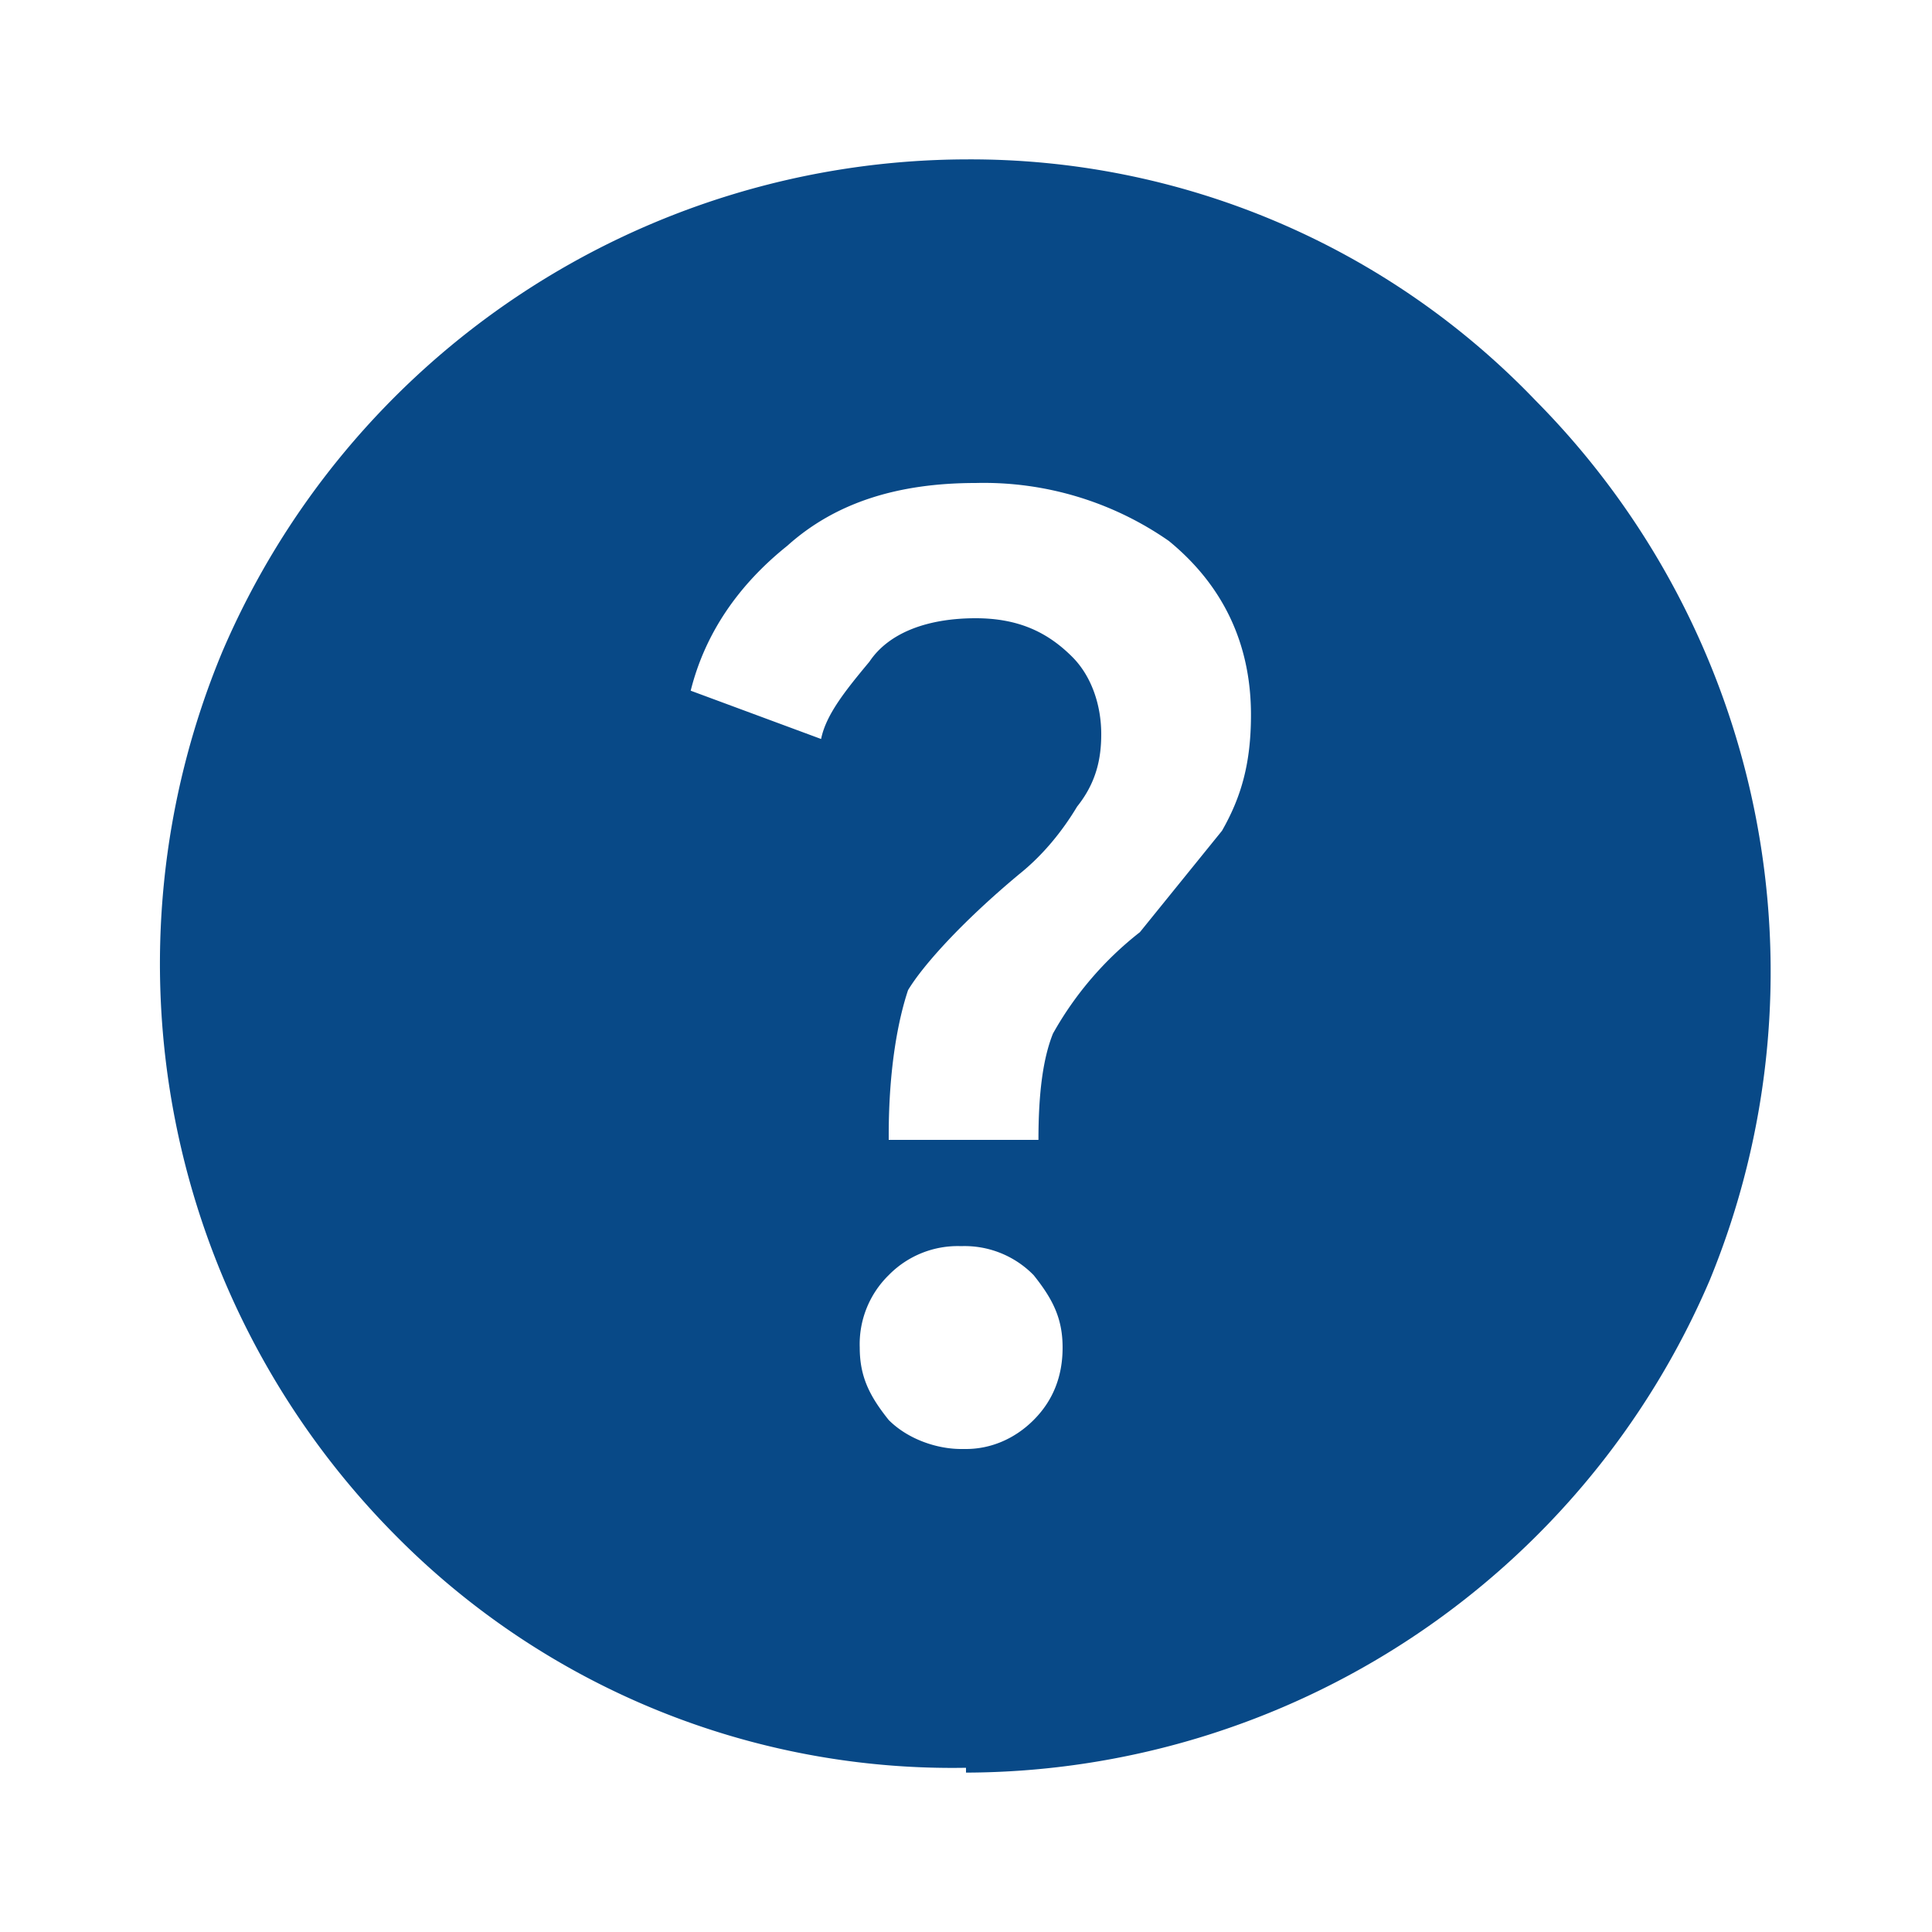 <svg xmlns="http://www.w3.org/2000/svg" fill="none" viewBox="0 0 40 40"><path fill="#084987" d="M20 30c.5 0 1-.2 1.4-.6.4-.4.6-.9.6-1.5s-.2-1-.6-1.5a2 2 0 0 0-1.5-.6 2 2 0 0 0-1.5.6 2 2 0 0 0-.6 1.5c0 .6.2 1 .6 1.5.4.4 1 .6 1.5.6Zm-1.6-6.4h3.1c0-1 .1-1.7.3-2.2a7 7 0 0 1 1.8-2.1l1.7-2.1c.4-.7.6-1.4.6-2.4 0-1.5-.6-2.7-1.7-3.6a6.7 6.7 0 0 0-4-1.2c-1.6 0-2.9.4-3.9 1.3-1 .8-1.7 1.8-2 3l2.7 1c.1-.5.5-1 1-1.6.4-.6 1.2-.9 2.2-.9.9 0 1.5.3 2 .8.4.4.6 1 .6 1.6 0 .5-.1 1-.5 1.5-.3.5-.7 1-1.2 1.4-1.2 1-2 1.9-2.3 2.4-.2.6-.4 1.6-.4 3Zm1.6 13a16.2 16.2 0 0 1-11.8-4.8 16.8 16.8 0 0 1-3.6-18.3A16.8 16.8 0 0 1 20 3.3a16.2 16.2 0 0 1 11.8 5 16.8 16.8 0 0 1 3.6 18.2A16.8 16.8 0 0 1 20 36.7Z"/></svg>